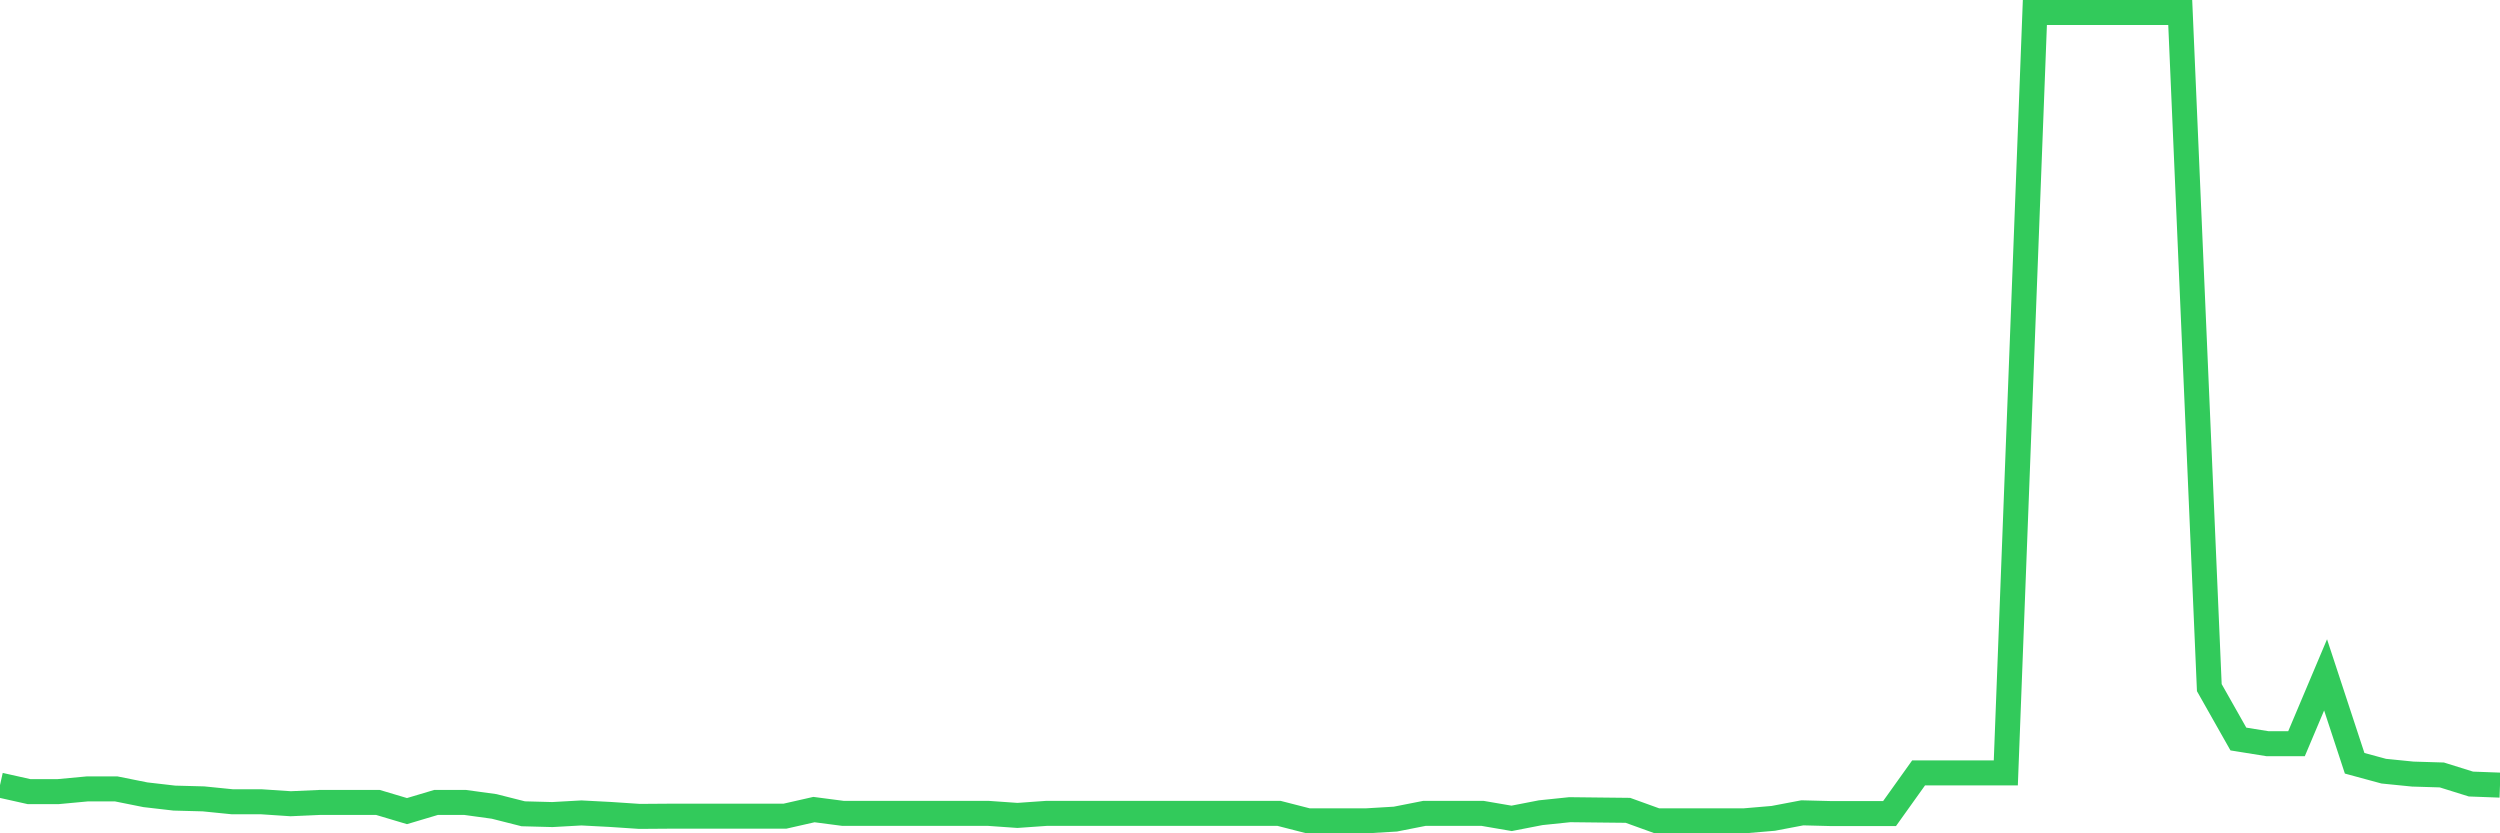 <svg
  xmlns="http://www.w3.org/2000/svg"
  xmlns:xlink="http://www.w3.org/1999/xlink"
  width="120"
  height="40"
  viewBox="0 0 120 40"
  preserveAspectRatio="none"
>
  <polyline
    points="0,37.686 1.395,37.998 2.791,37.998 4.186,37.868 5.581,37.868 6.977,38.148 8.372,38.309 9.767,38.346 11.163,38.486 12.558,38.486 13.953,38.579 15.349,38.517 16.744,38.517 18.14,38.517 19.535,38.933 20.93,38.517 22.326,38.517 23.721,38.709 25.116,39.062 26.512,39.099 27.907,39.021 29.302,39.094 30.698,39.187 32.093,39.177 33.488,39.177 34.884,39.177 36.279,39.177 37.674,39.177 39.07,38.86 40.465,39.042 41.86,39.042 43.256,39.042 44.651,39.042 46.047,39.042 47.442,39.042 48.837,39.14 50.233,39.042 51.628,39.042 53.023,39.042 54.419,39.042 55.814,39.042 57.209,39.042 58.605,39.042 60,39.042 61.395,39.042 62.791,39.4 64.186,39.4 65.581,39.4 66.977,39.317 68.372,39.042 69.767,39.042 71.163,39.042 72.558,39.281 73.953,39.01 75.349,38.865 76.744,38.881 78.14,38.896 79.535,39.4 80.93,39.4 82.326,39.4 83.721,39.4 85.116,39.281 86.512,39.016 87.907,39.052 89.302,39.052 90.698,39.052 92.093,37.099 93.488,37.099 94.884,37.099 96.279,37.099 97.674,0.6 99.07,0.6 100.465,0.6 101.86,0.6 103.256,0.6 104.651,0.6 106.047,33.006 107.442,35.473 108.837,35.697 110.233,35.697 111.628,32.393 113.023,36.637 114.419,37.016 115.814,37.156 117.209,37.198 118.605,37.634 120,37.686"
    fill="none"
    stroke="#32ca5b"
    stroke-width="1.2"
  >
  </polyline>
</svg>
